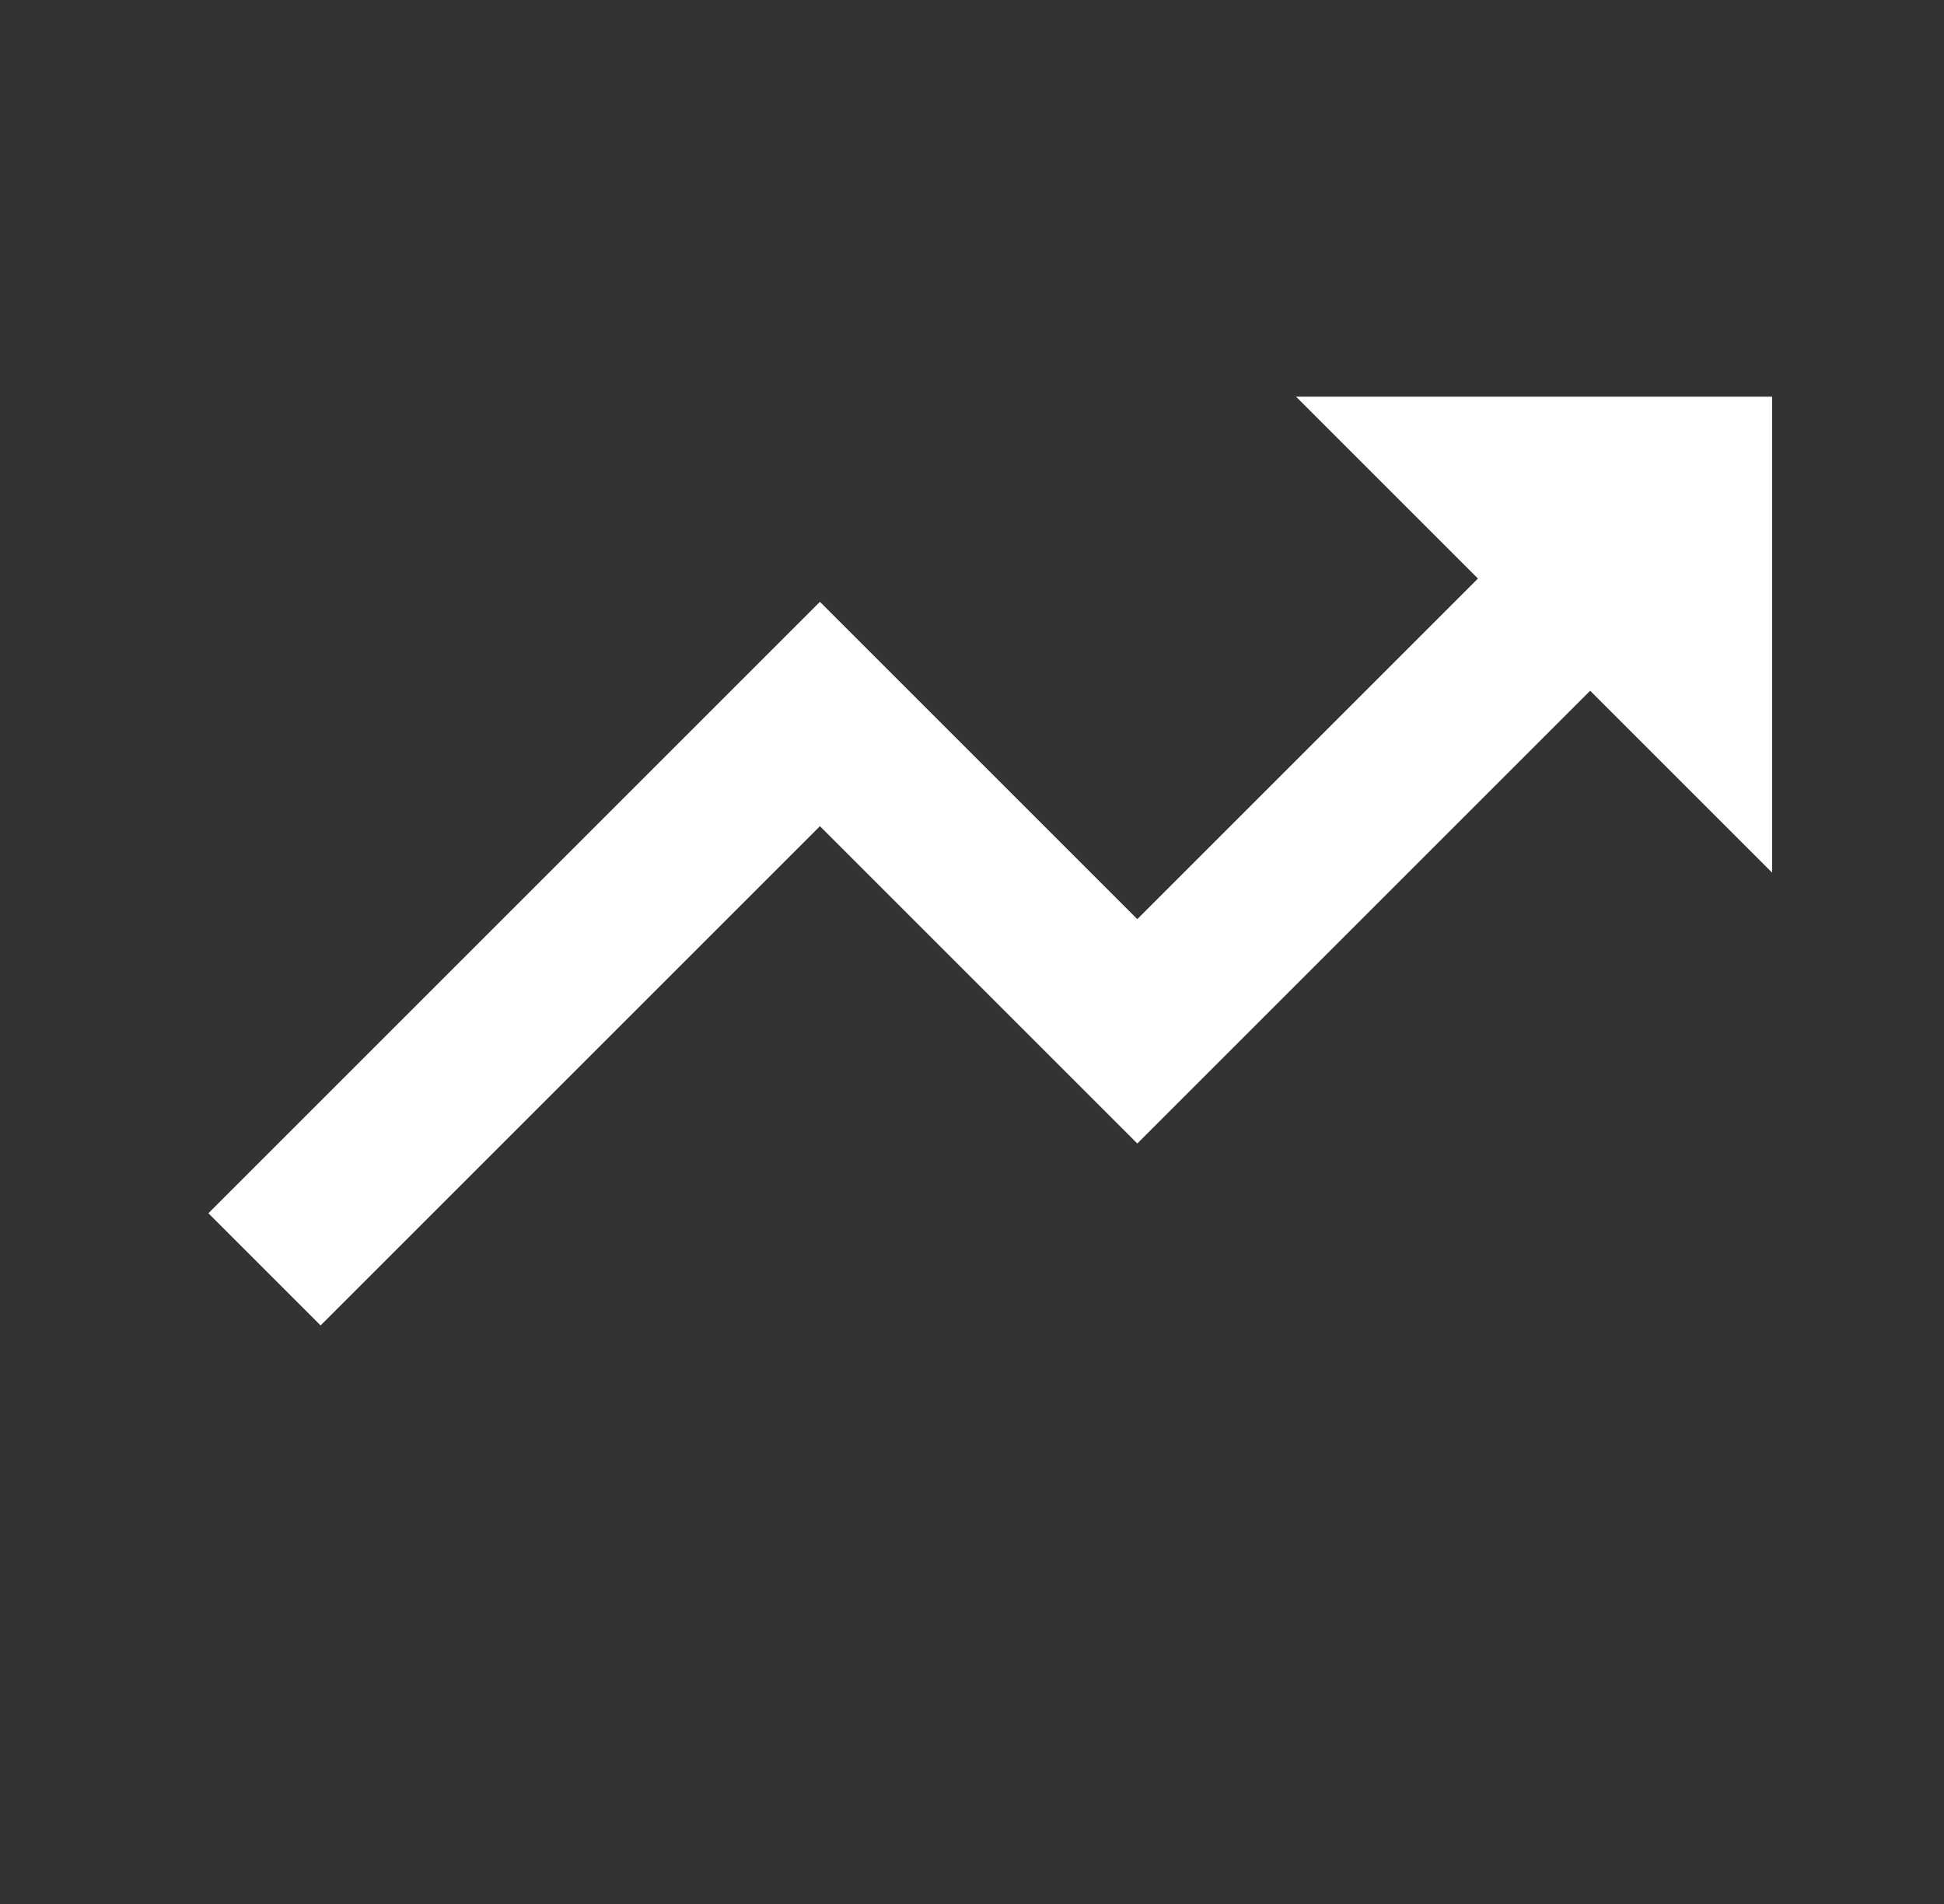 <svg width="49" height="48" viewBox="0 0 49 48" fill="none" xmlns="http://www.w3.org/2000/svg">
<rect x="0" y="0" width="49" height="48" fill="#333333" stroke="none"/>
<path d="M20.667 20.828L28.667 28.828L40.081 17.414L44.667 22V10H32.667L37.253 14.586L28.667 23.172L20.667 15.172L5.253 30.586L8.081 33.414L20.667 20.828Z" fill="white"/>
</svg>
